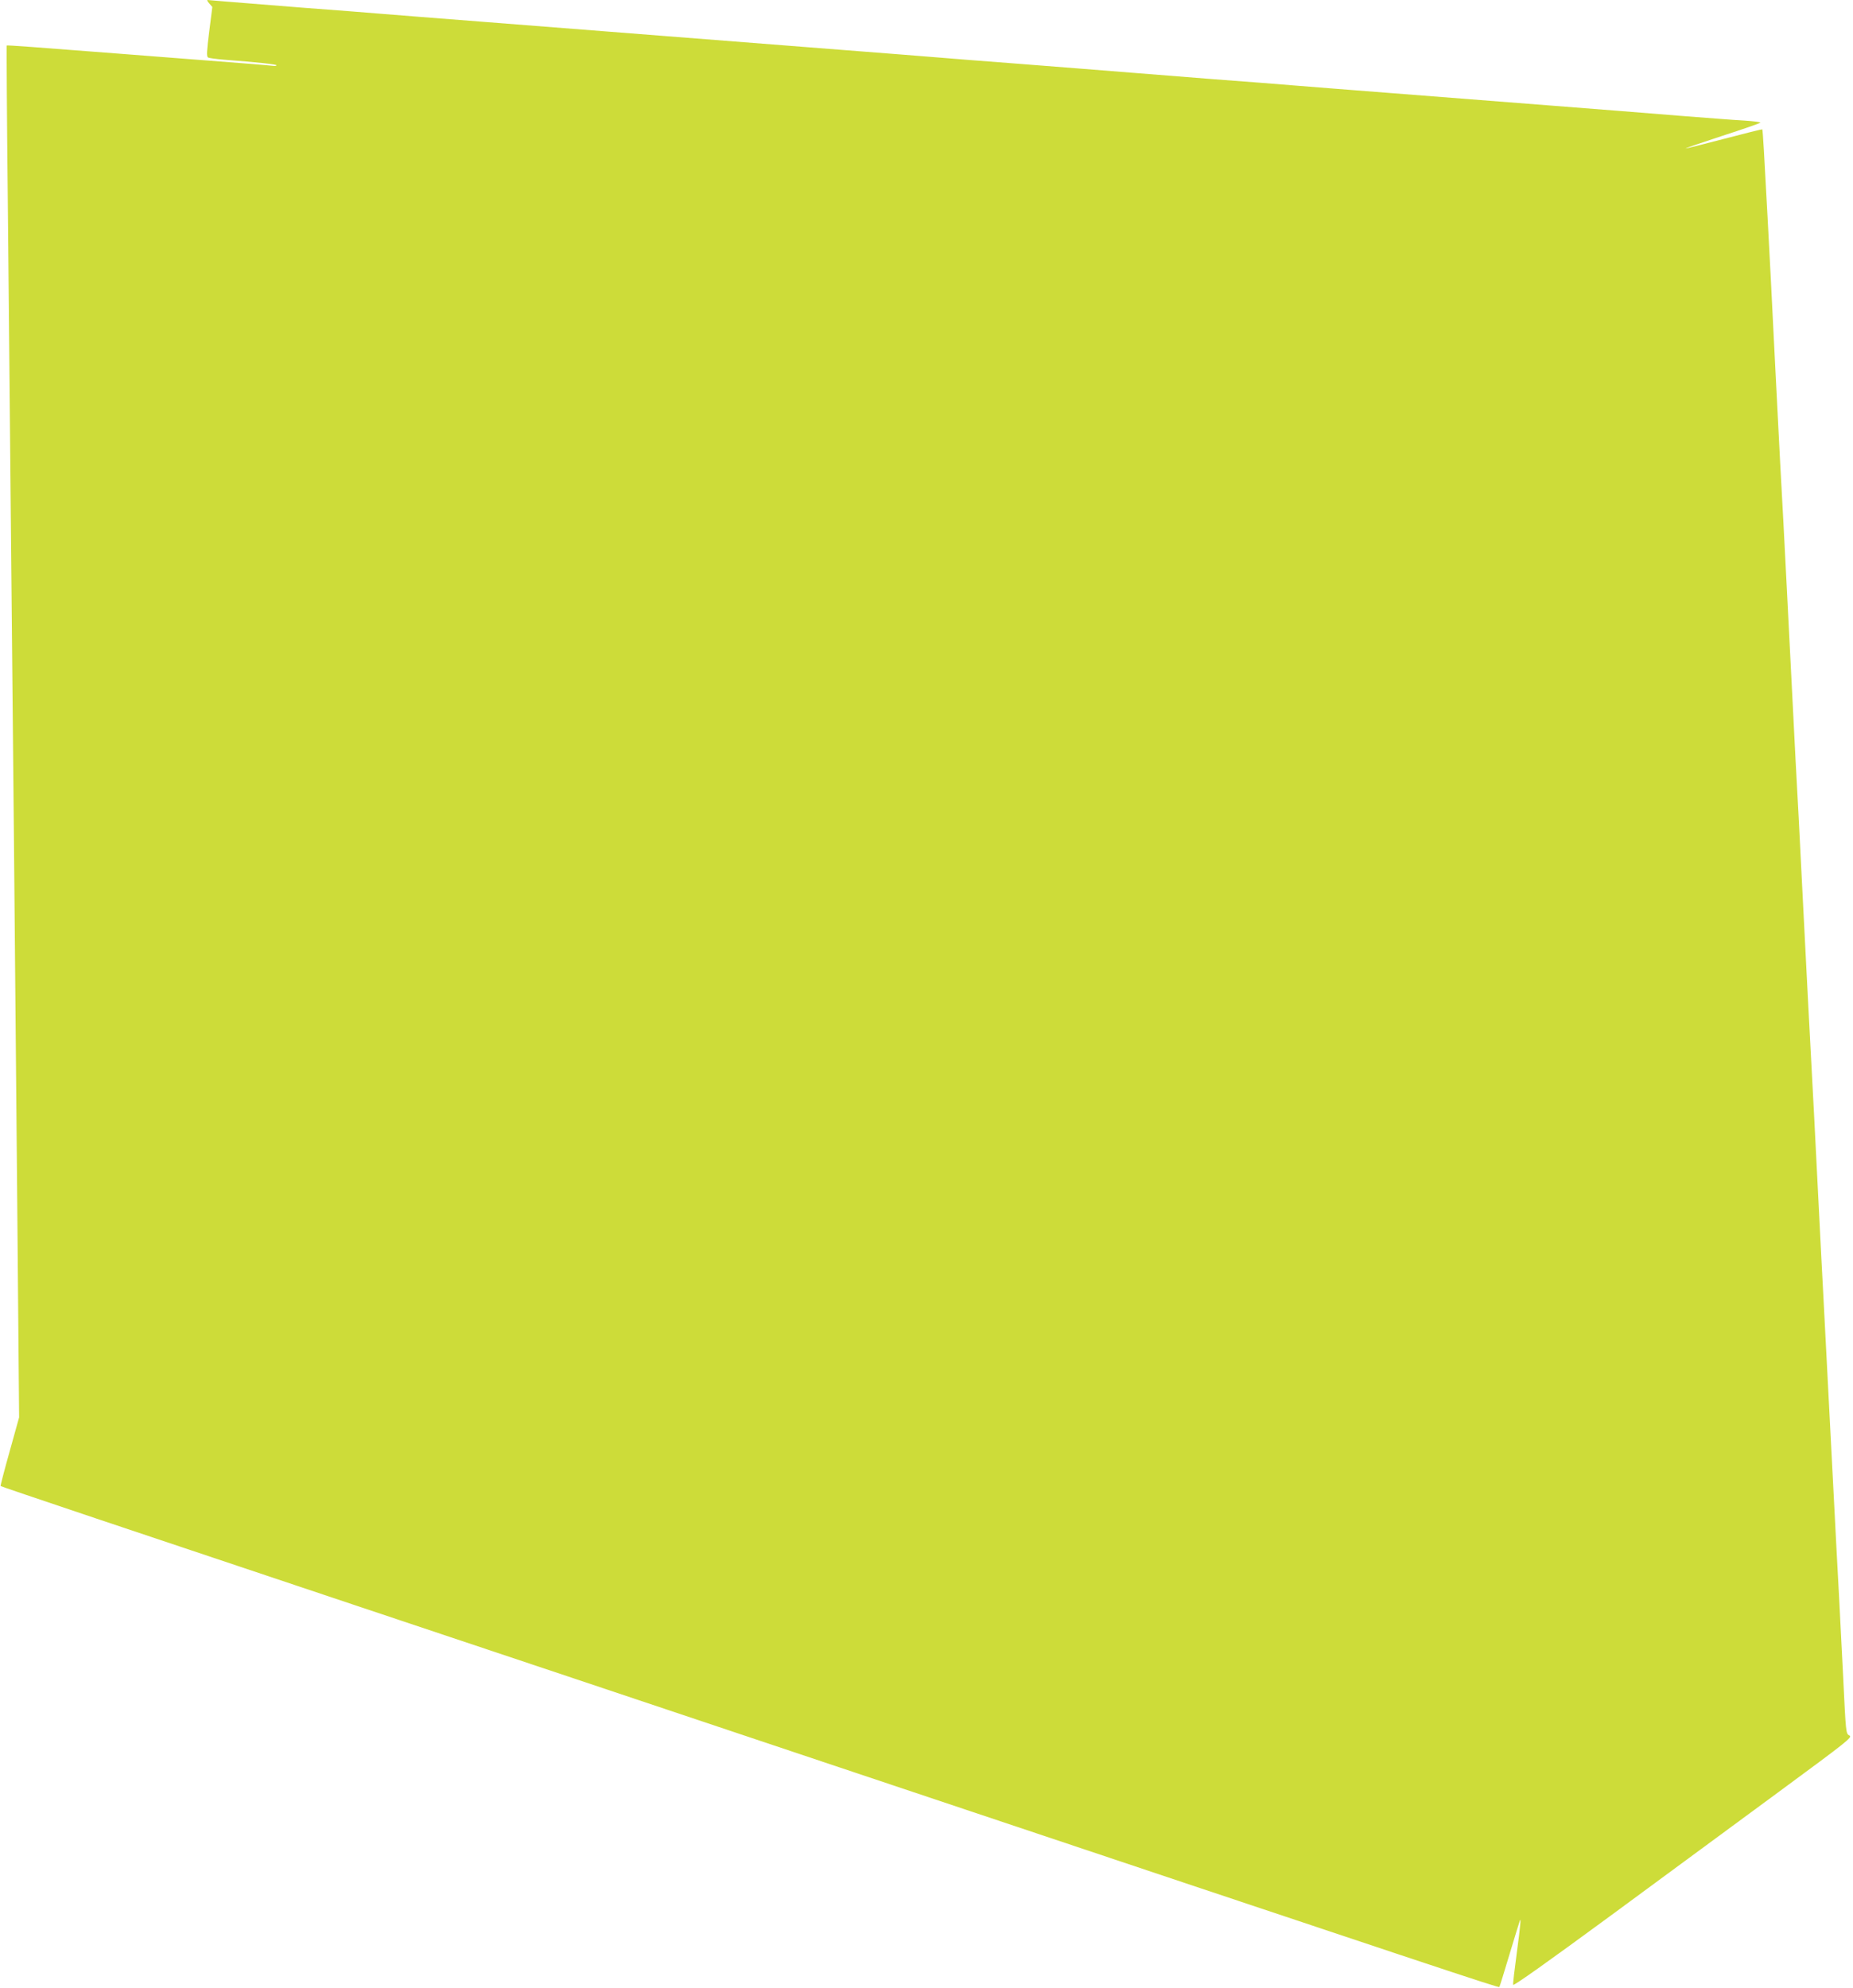 <?xml version="1.0" standalone="no"?>
<!DOCTYPE svg PUBLIC "-//W3C//DTD SVG 20010904//EN"
 "http://www.w3.org/TR/2001/REC-SVG-20010904/DTD/svg10.dtd">
<svg version="1.0" xmlns="http://www.w3.org/2000/svg"
 width="1193pt" height="1280pt" viewBox="0 0 1193 1280"
 preserveAspectRatio="xMidYMid meet">
<g transform="translate(0,1280) scale(0.1,-0.1)"
fill="#cddc39" stroke="none">
<path d="M1347 12778 l20 -23 -20 -158 c-16 -127 -18 -160 -8 -167 7 -4 52
-10 99 -14 221 -17 342 -30 342 -36 0 -4 -10 -6 -22 -4 -13 2 -201 18 -418 34
-217 17 -478 37 -580 45 -529 41 -714 55 -717 52 -1 -2 1 -442 7 -978 5 -536
14 -1480 20 -2099 6 -619 15 -1548 20 -2065 5 -517 14 -1559 21 -2315 l12
-1375 -61 -219 c-34 -121 -60 -221 -58 -223 3 -4 873 -296 2266 -762 608 -203
2021 -676 3140 -1051 3931 -1316 4240 -1419 4243 -1412 3 4 32 99 66 212 34
113 64 210 66 215 9 26 3 -38 -20 -210 -14 -104 -25 -195 -23 -203 2 -9 216
143 618 438 338 249 830 611 1092 804 444 327 476 352 455 363 -23 11 -23 17
-40 370 -10 197 -22 435 -27 528 -6 94 -23 436 -40 760 -35 679 -47 910 -60
1155 -5 96 -19 357 -30 580 -18 361 -41 809 -70 1345 -5 99 -19 362 -30 585
-11 223 -25 488 -30 590 -6 102 -14 268 -20 370 -9 172 -15 296 -55 1080 -17
335 -30 582 -45 850 -5 102 -19 365 -30 585 -11 220 -25 488 -30 595 -6 107
-15 278 -20 380 -21 396 -31 564 -34 567 -2 2 -113 -26 -247 -61 -134 -35
-245 -63 -247 -62 -1 2 104 38 235 81 131 42 242 81 246 85 4 4 -43 10 -105
14 -62 3 -250 18 -418 31 -168 14 -537 43 -820 65 -283 22 -744 58 -1025 80
-280 22 -566 44 -635 50 -69 6 -300 24 -515 40 -214 17 -442 35 -505 40 -278
22 -398 32 -760 60 -212 16 -441 34 -510 40 -69 6 -354 28 -635 50 -280 22
-798 62 -1150 90 -352 28 -869 68 -1150 90 -280 22 -566 44 -635 50 -69 6
-300 24 -515 40 -214 17 -439 35 -500 40 -60 5 -114 10 -119 10 -5 0 0 -10 11
-22z"/>
</g>
</svg>
